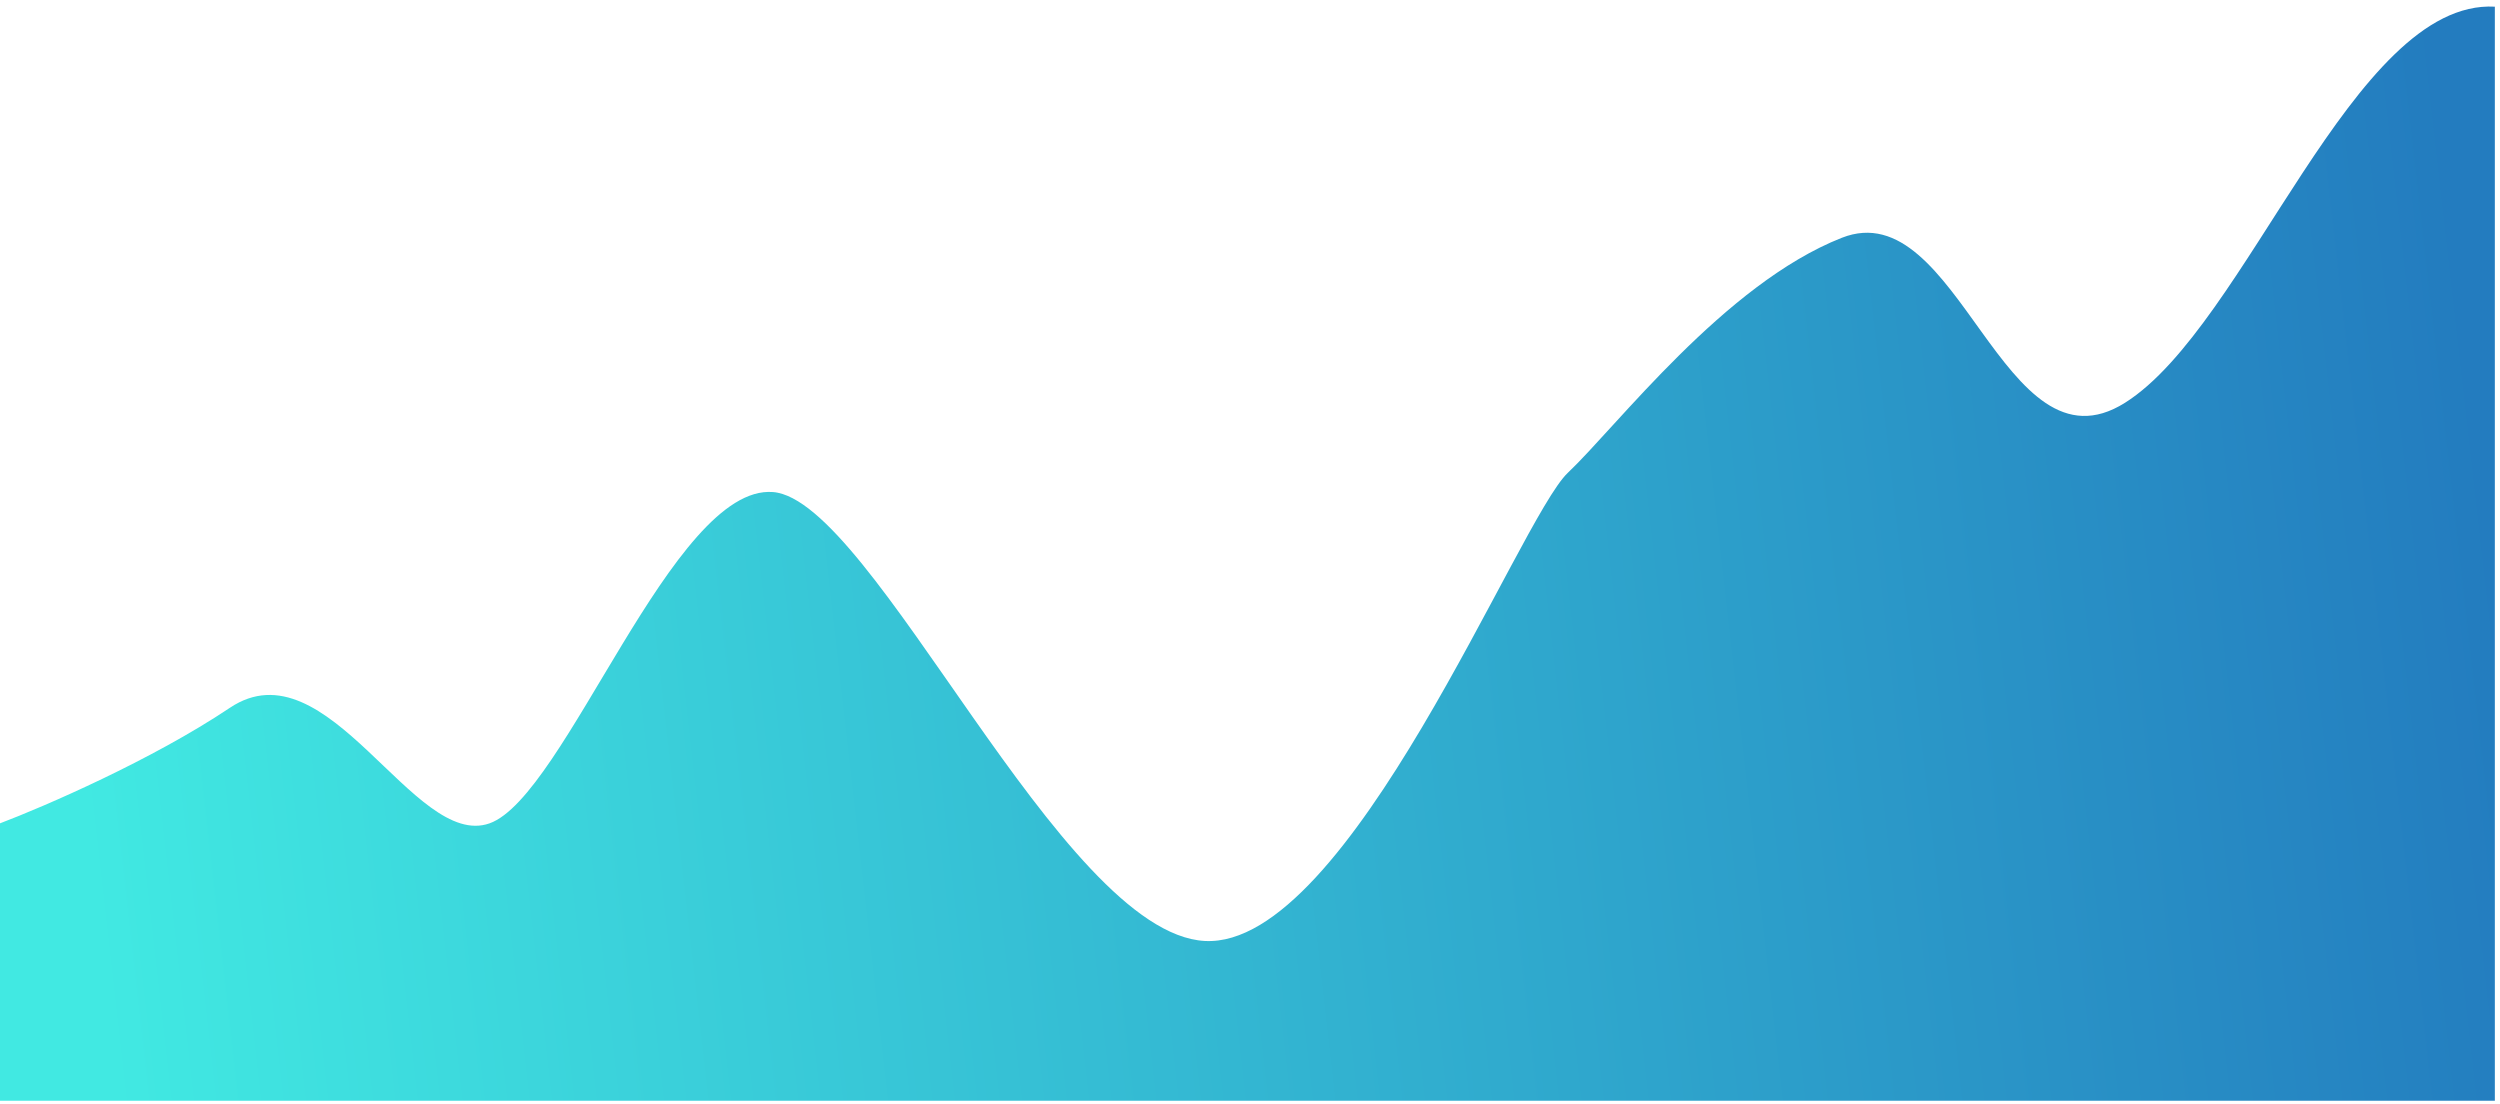 <svg width="360" height="159" viewBox="0 0 360 159" fill="none" xmlns="http://www.w3.org/2000/svg">
<path d="M33.108 101.92C21.837 109.464 6.34 116.157 0 118.561V158.501H359.258V0.961C338.83 -0.149 323.611 46.905 306 58C288.389 69.094 282.123 27.587 265.217 34.244C248.311 40.9 232.813 61.425 225.769 68.082C218.725 74.738 194.281 136.609 173.5 135.5C152.719 134.39 125.74 71.965 111.3 70.855C96.859 69.746 81.419 114.678 70.5 118.561C59.581 122.444 47.197 92.489 33.108 101.92Z" fill="url(#paint0_linear_2043_1075)"/>
<defs>
<linearGradient id="paint0_linear_2043_1075" x1="354.019" y1="35.955" x2="7.227" y2="75.361" gradientUnits="userSpaceOnUse">
<stop stop-color="#237CBF"/>
<stop offset="1" stop-color="#41E9E2"/>
</linearGradient>
</defs>
</svg>

